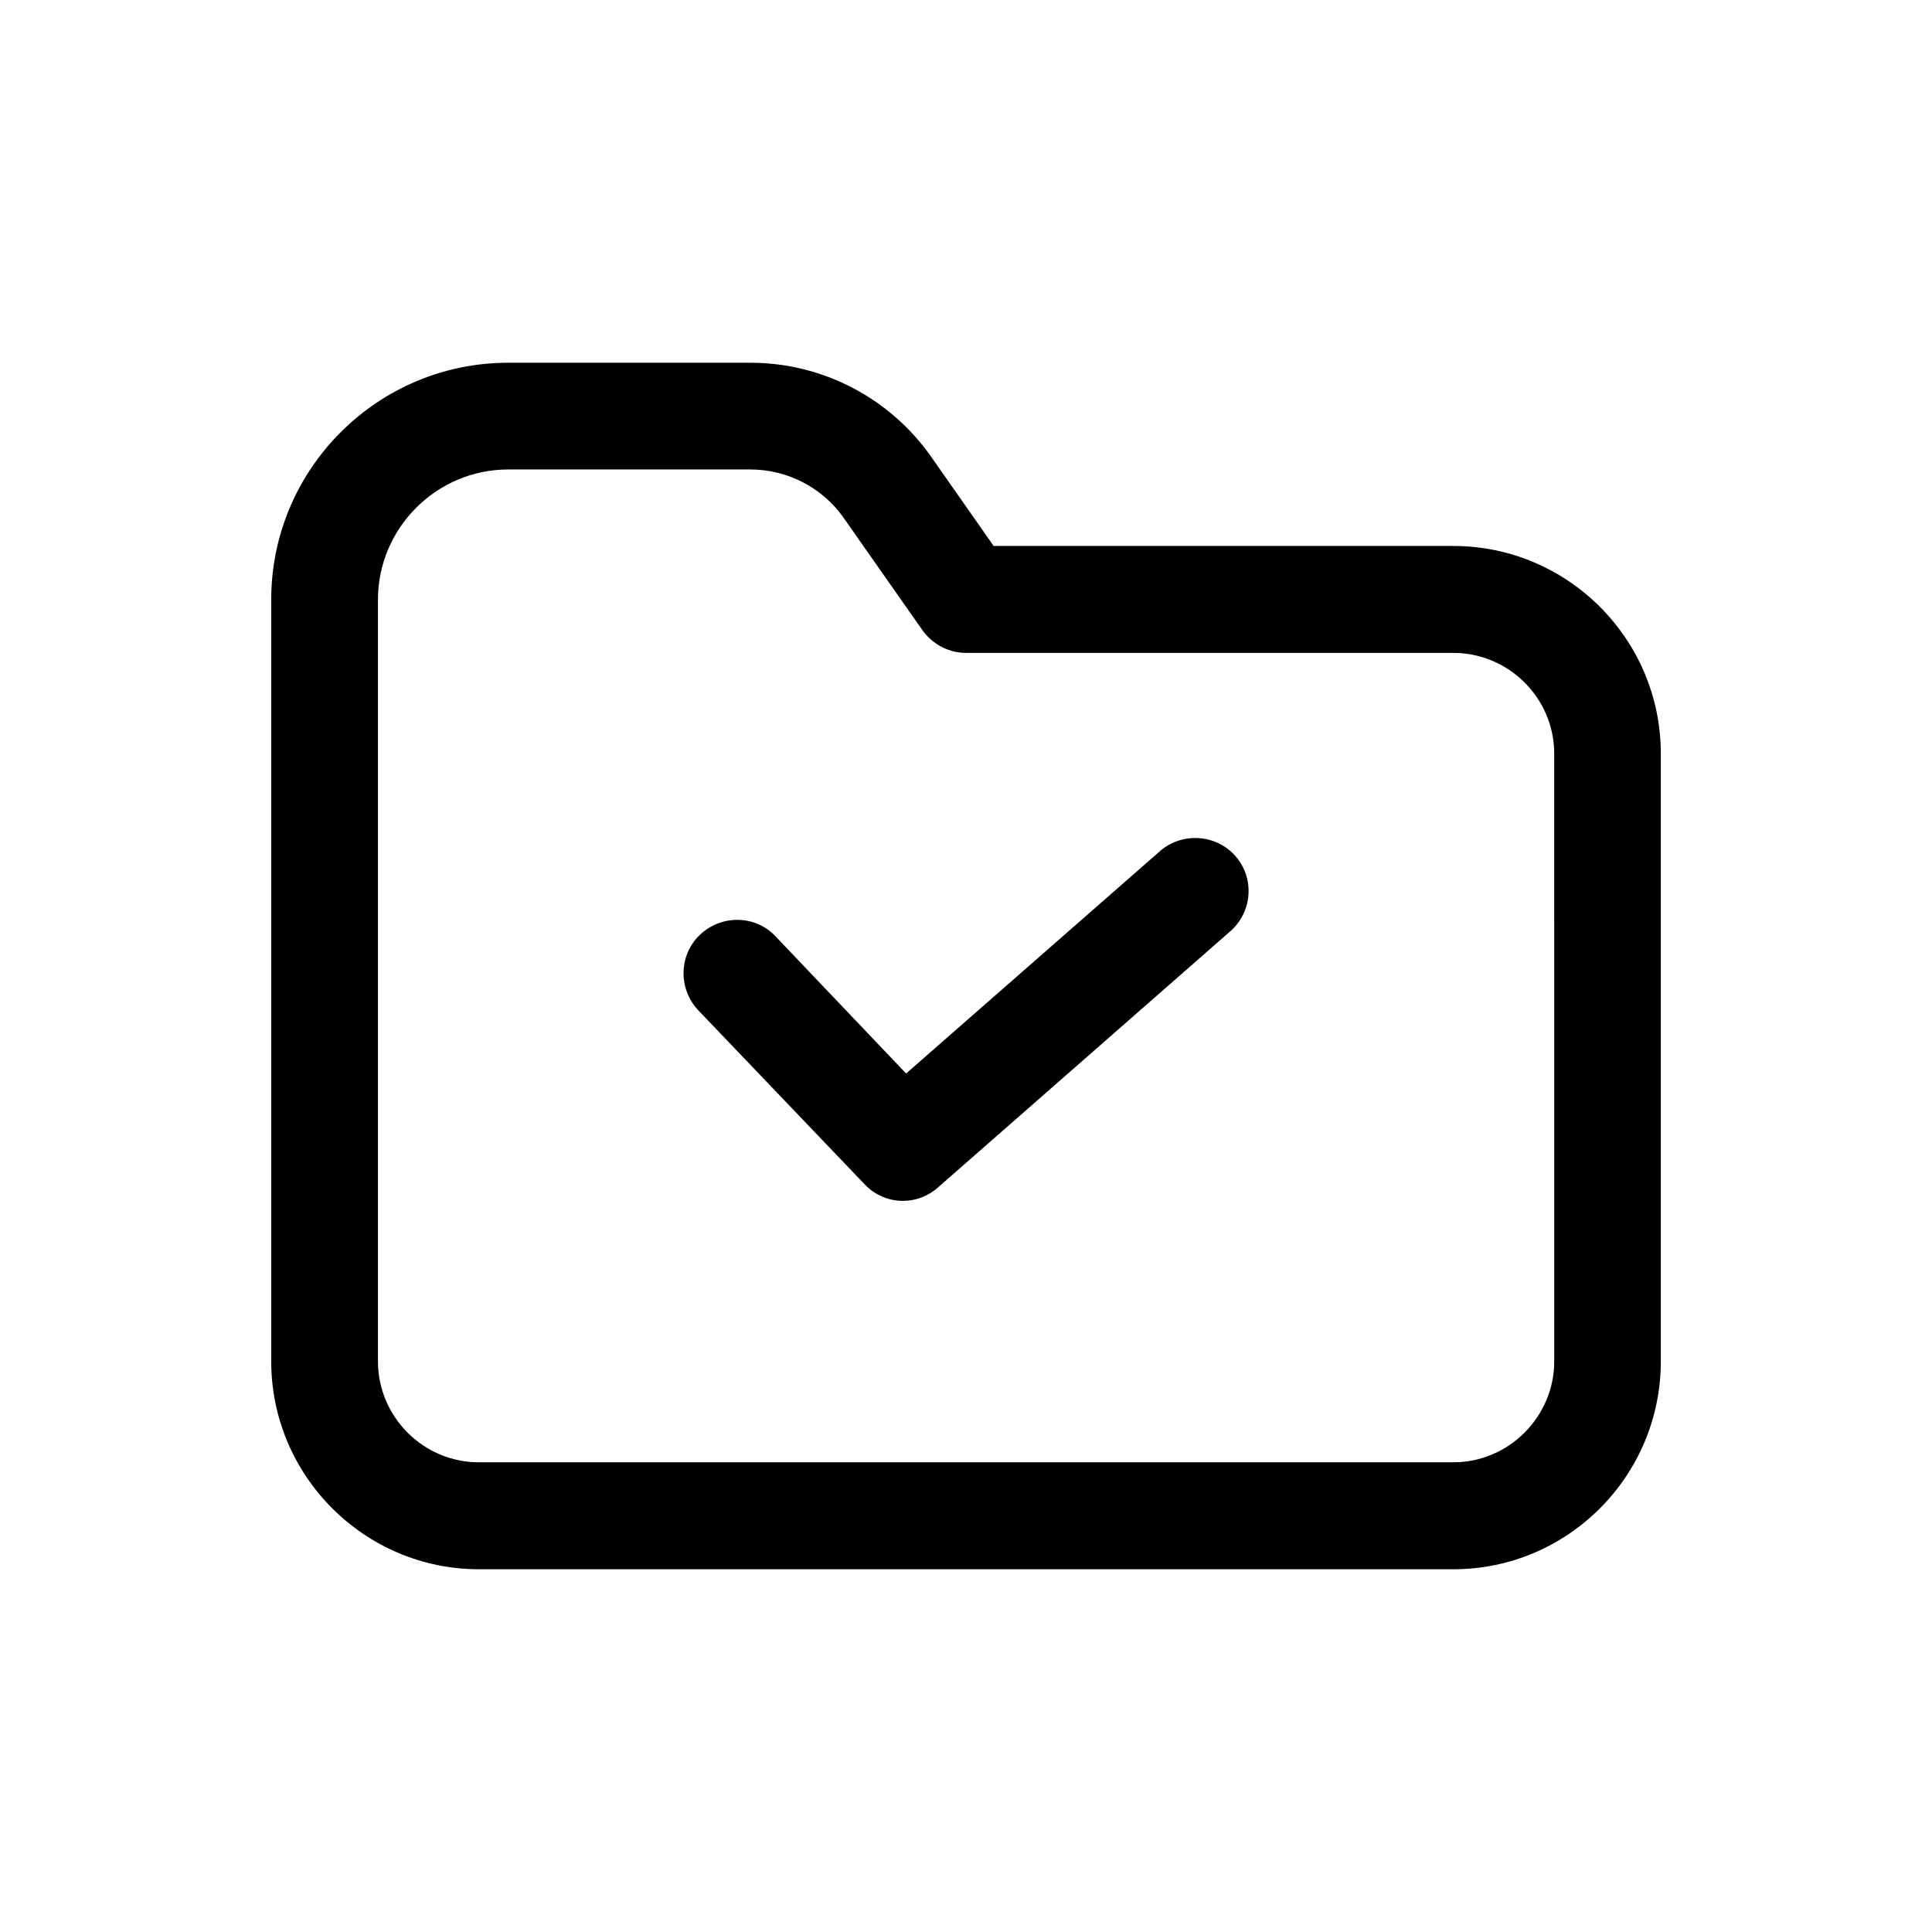 <?xml version="1.0" encoding="UTF-8"?>
<!-- Uploaded to: SVG Repo, www.svgrepo.com, Generator: SVG Repo Mixer Tools -->
<svg fill="#000000" width="800px" height="800px" version="1.1" viewBox="144 144 512 512" xmlns="http://www.w3.org/2000/svg">
 <path d="m555.89 504.75c0 14.727-12.07 26.777-26.742 26.777h-258.21c-14.766 0-26.777-12.051-26.777-26.777v-201.82c0-18.969 15.508-34.516 34.516-34.516h64.211c9.82 0 19.098 4.836 24.695 12.832l20.809 29.68c2.715 3.812 6.992 6.098 11.66 6.098h129.09c14.672 0 26.742 11.977 26.742 26.703zm-104.44-135.23-67.32 58.969-34.59-36.336c-5.375-5.711-14.32-5.82-20.027-0.445-5.633 5.356-5.84 14.301-0.465 20.027l44.035 46.062c2.754 2.957 6.473 4.445 10.211 4.445 3.293 0 6.641-1.191 9.297-3.57l77.434-67.859c5.894-5.133 6.527-14.098 1.375-19.953-5.133-5.84-14.113-6.379-19.953-1.34zm77.695-80.836h-121.82l-16.57-23.656c-10.973-15.621-28.863-24.898-47.867-24.898h-64.211c-34.59 0-62.801 28.117-62.801 62.801v201.82c0 30.422 24.75 55.121 55.062 55.121h258.21c30.312 0 54.988-24.695 54.988-55.121v-161.02c0-30.348-24.676-55.043-54.988-55.043z"/>
</svg>